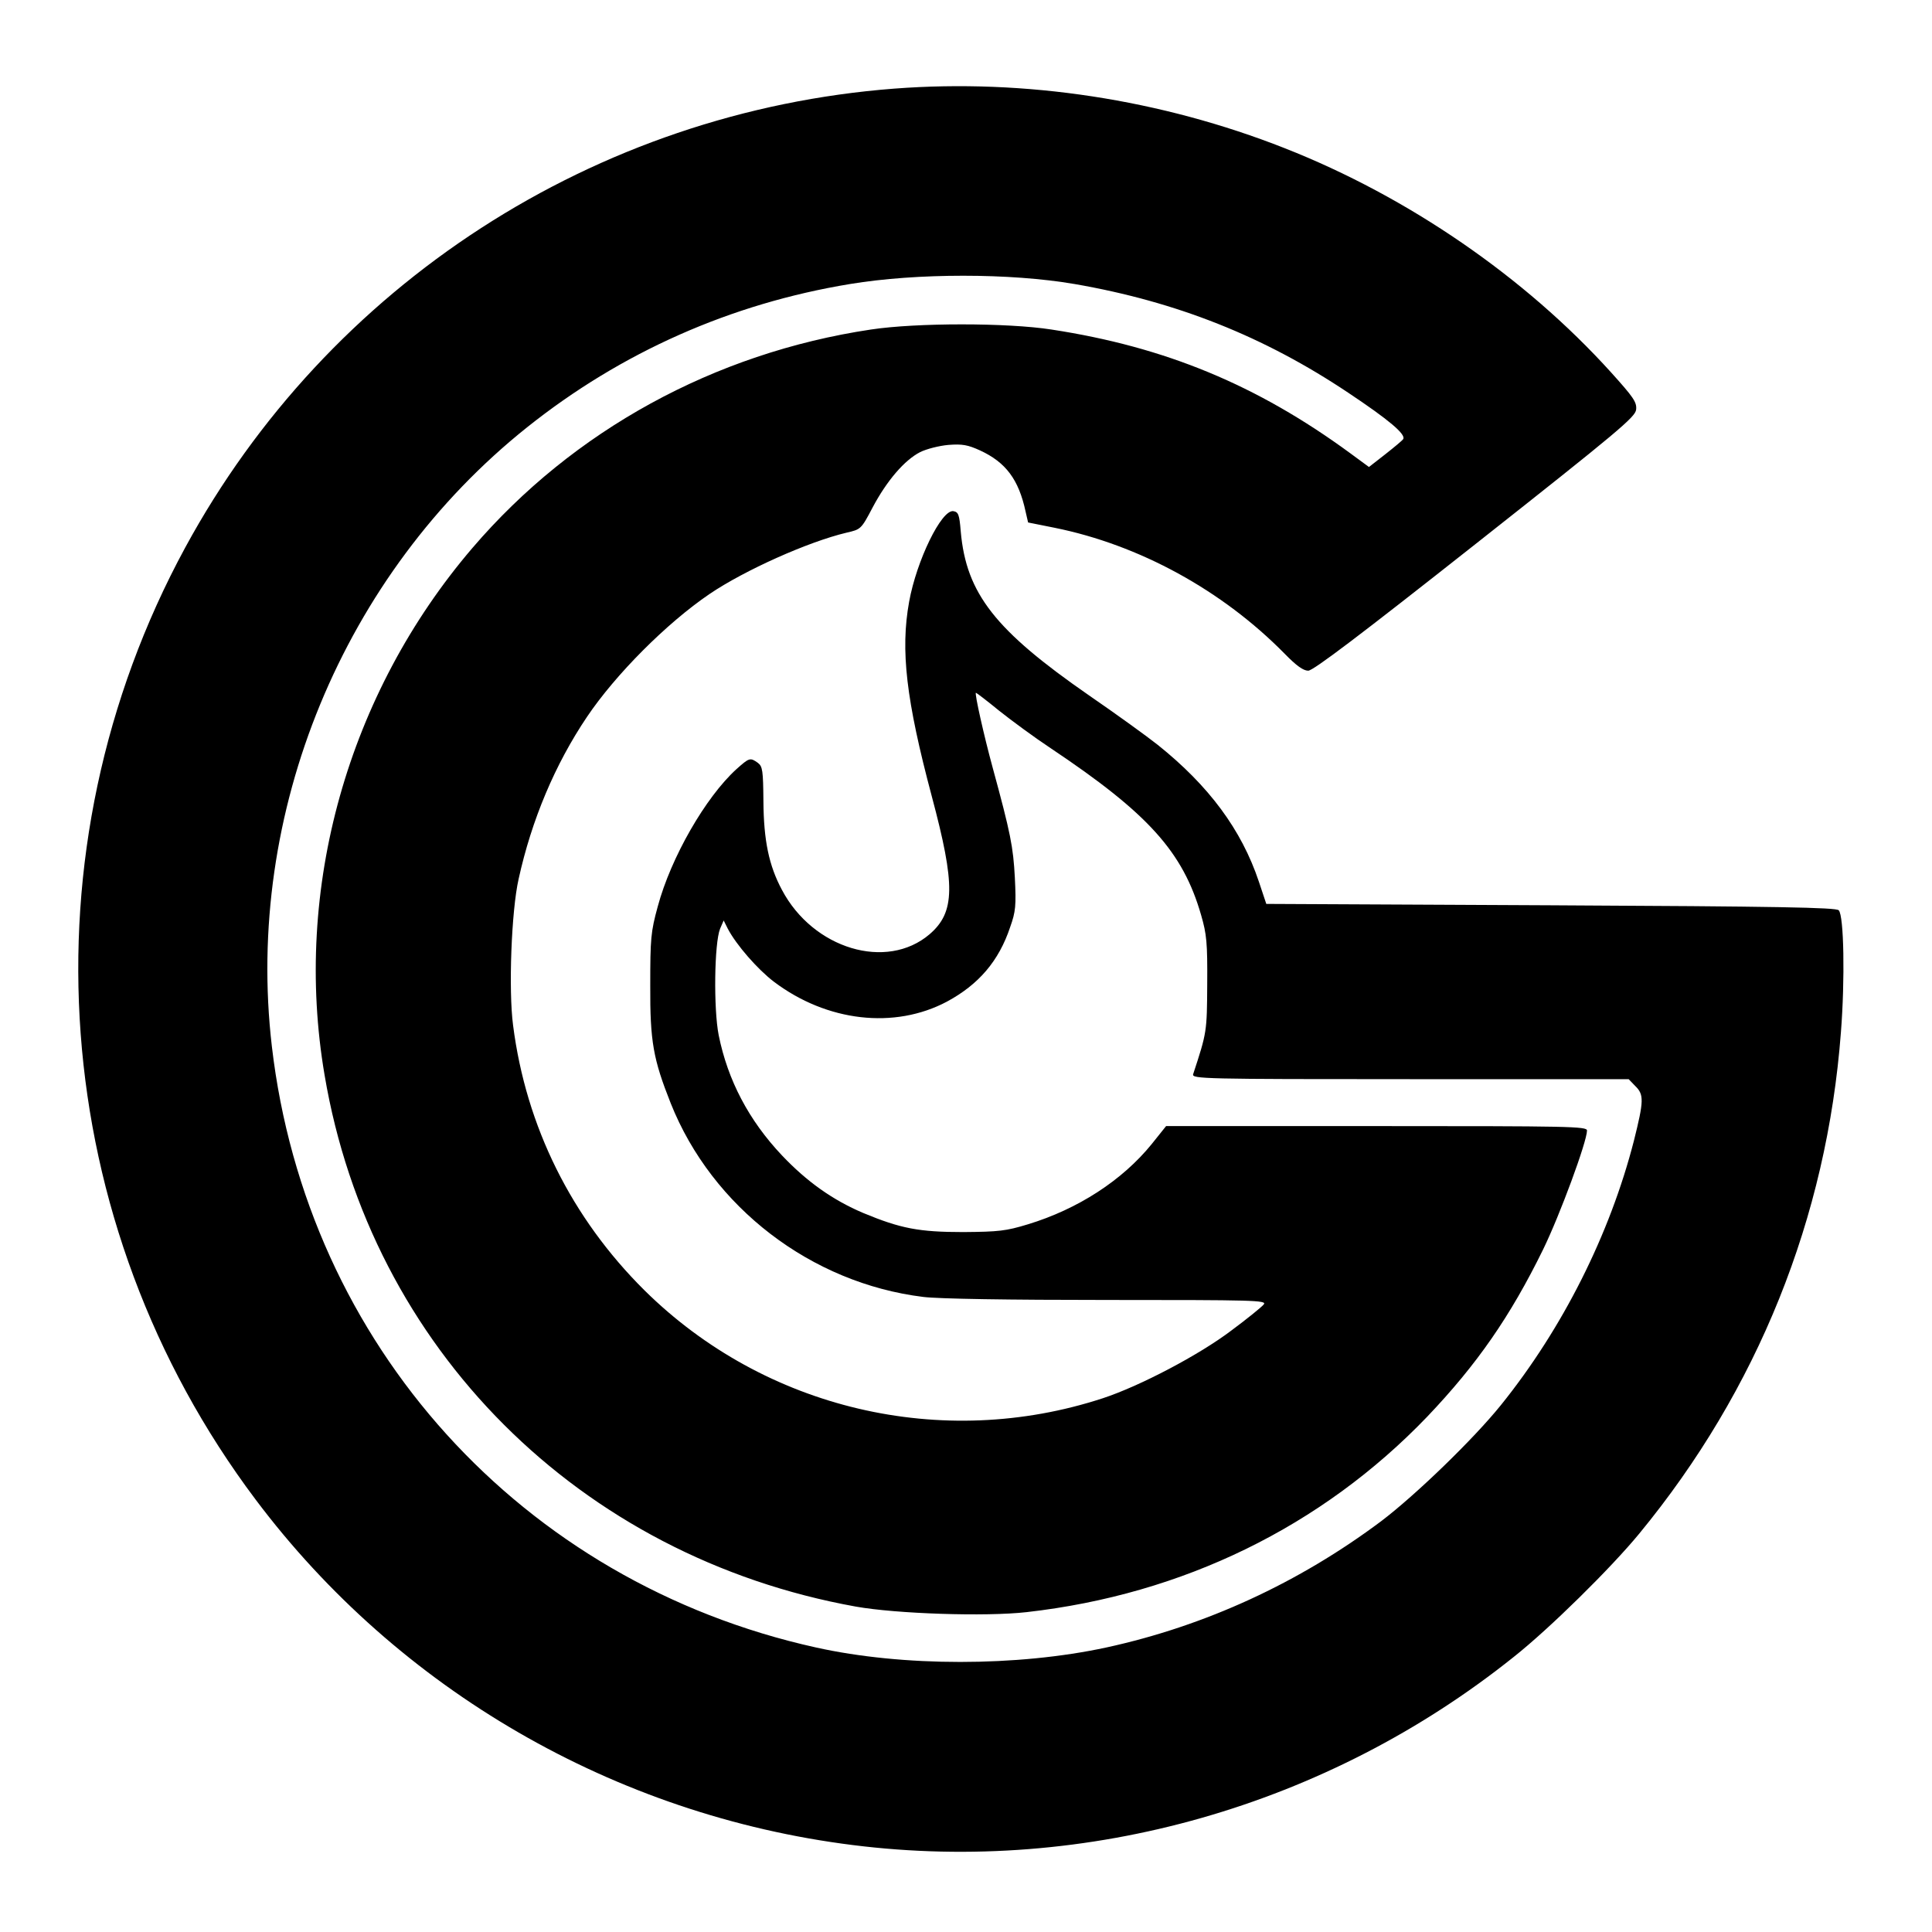 <?xml version="1.0" standalone="no"?>
<!DOCTYPE svg PUBLIC "-//W3C//DTD SVG 20010904//EN"
 "http://www.w3.org/TR/2001/REC-SVG-20010904/DTD/svg10.dtd">
<svg version="1.0" xmlns="http://www.w3.org/2000/svg"
 width="700pt" height="700pt" viewBox="0 0 700 700"
 preserveAspectRatio="xMidYMid meet">
<g transform="translate(0,700) scale(0.1,-0.1)"
fill="#000000" stroke="none">
<path d="M3241 6679 c-1084 -83 -2052 -709 -2570 -1663 -597 -1100 -498 -2447
255 -3449 518 -690 1302 -1144 2164 -1252 849 -107 1719 141 2395 682 130 103
352 322 454 446 429 521 680 1144 731 1817 15 191 11 423 -8 442 -10 10 -217
14 -1044 18 l-1030 5 -27 81 c-63 188 -181 347 -366 495 -39 31 -151 112 -250
180 -339 235 -444 368 -464 593 -5 63 -9 71 -27 74 -43 6 -133 -179 -160 -328
-32 -176 -11 -356 82 -705 86 -322 85 -420 -8 -500 -156 -133 -422 -53 -535
161 -47 88 -66 178 -67 322 -1 110 -3 125 -20 138 -28 20 -31 19 -78 -23 -111
-101 -237 -319 -285 -498 -25 -91 -27 -116 -27 -285 -1 -204 11 -268 74 -427
150 -377 509 -652 915 -702 56 -7 308 -11 669 -11 528 0 577 -1 565 -16 -7 -9
-60 -52 -118 -95 -116 -88 -331 -201 -465 -245 -583 -191 -1225 -40 -1661 391
-264 262 -429 593 -476 960 -17 129 -6 415 20 530 47 214 132 416 248 588 103
153 288 339 444 445 127 86 357 189 496 222 52 12 53 12 95 92 51 96 115 171
172 200 22 11 68 23 102 26 51 4 71 0 115 -20 93 -43 140 -105 165 -222 l9
-39 95 -19 c308 -62 609 -227 835 -457 42 -43 67 -61 85 -61 18 0 187 128 605
458 522 412 580 461 583 488 3 27 -10 45 -91 135 -312 345 -735 636 -1182 812
-449 177 -941 252 -1414 216z m652 -708 c370 -64 687 -190 992 -394 147 -98
210 -151 199 -168 -3 -5 -32 -29 -65 -55 l-59 -46 -68 50 c-337 247 -670 385
-1082 448 -160 25 -490 25 -655 0 -567 -85 -1079 -366 -1443 -791 -452 -528
-651 -1235 -536 -1910 167 -990 924 -1746 1925 -1926 146 -26 470 -37 619 -20
566 64 1069 310 1451 708 180 189 301 363 420 606 61 125 159 391 159 431 0
15 -64 16 -762 16 l-763 0 -52 -65 c-107 -132 -268 -236 -449 -291 -79 -24
-105 -27 -234 -28 -161 0 -227 13 -362 69 -111 47 -205 114 -295 209 -120 127
-196 272 -229 435 -19 96 -16 334 5 386 l13 30 15 -30 c31 -59 108 -147 167
-192 192 -145 437 -173 627 -72 115 62 188 147 229 270 20 56 22 78 17 179 -6
112 -15 159 -81 401 -30 110 -66 269 -60 269 2 0 40 -29 84 -65 44 -35 128
-97 187 -136 353 -236 479 -375 545 -605 20 -69 23 -100 22 -249 -1 -173 -1
-175 -51 -327 -5 -17 37 -18 786 -18 l792 0 24 -25 c32 -31 31 -54 -5 -198
-87 -339 -258 -680 -482 -958 -100 -124 -308 -325 -433 -420 -299 -224 -638
-380 -996 -458 -324 -70 -738 -70 -1053 0 -1066 236 -1845 1097 -1971 2178
-99 846 258 1711 925 2243 341 272 738 448 1170 519 242 40 580 40 813 0z"/>
</g>
</svg>
